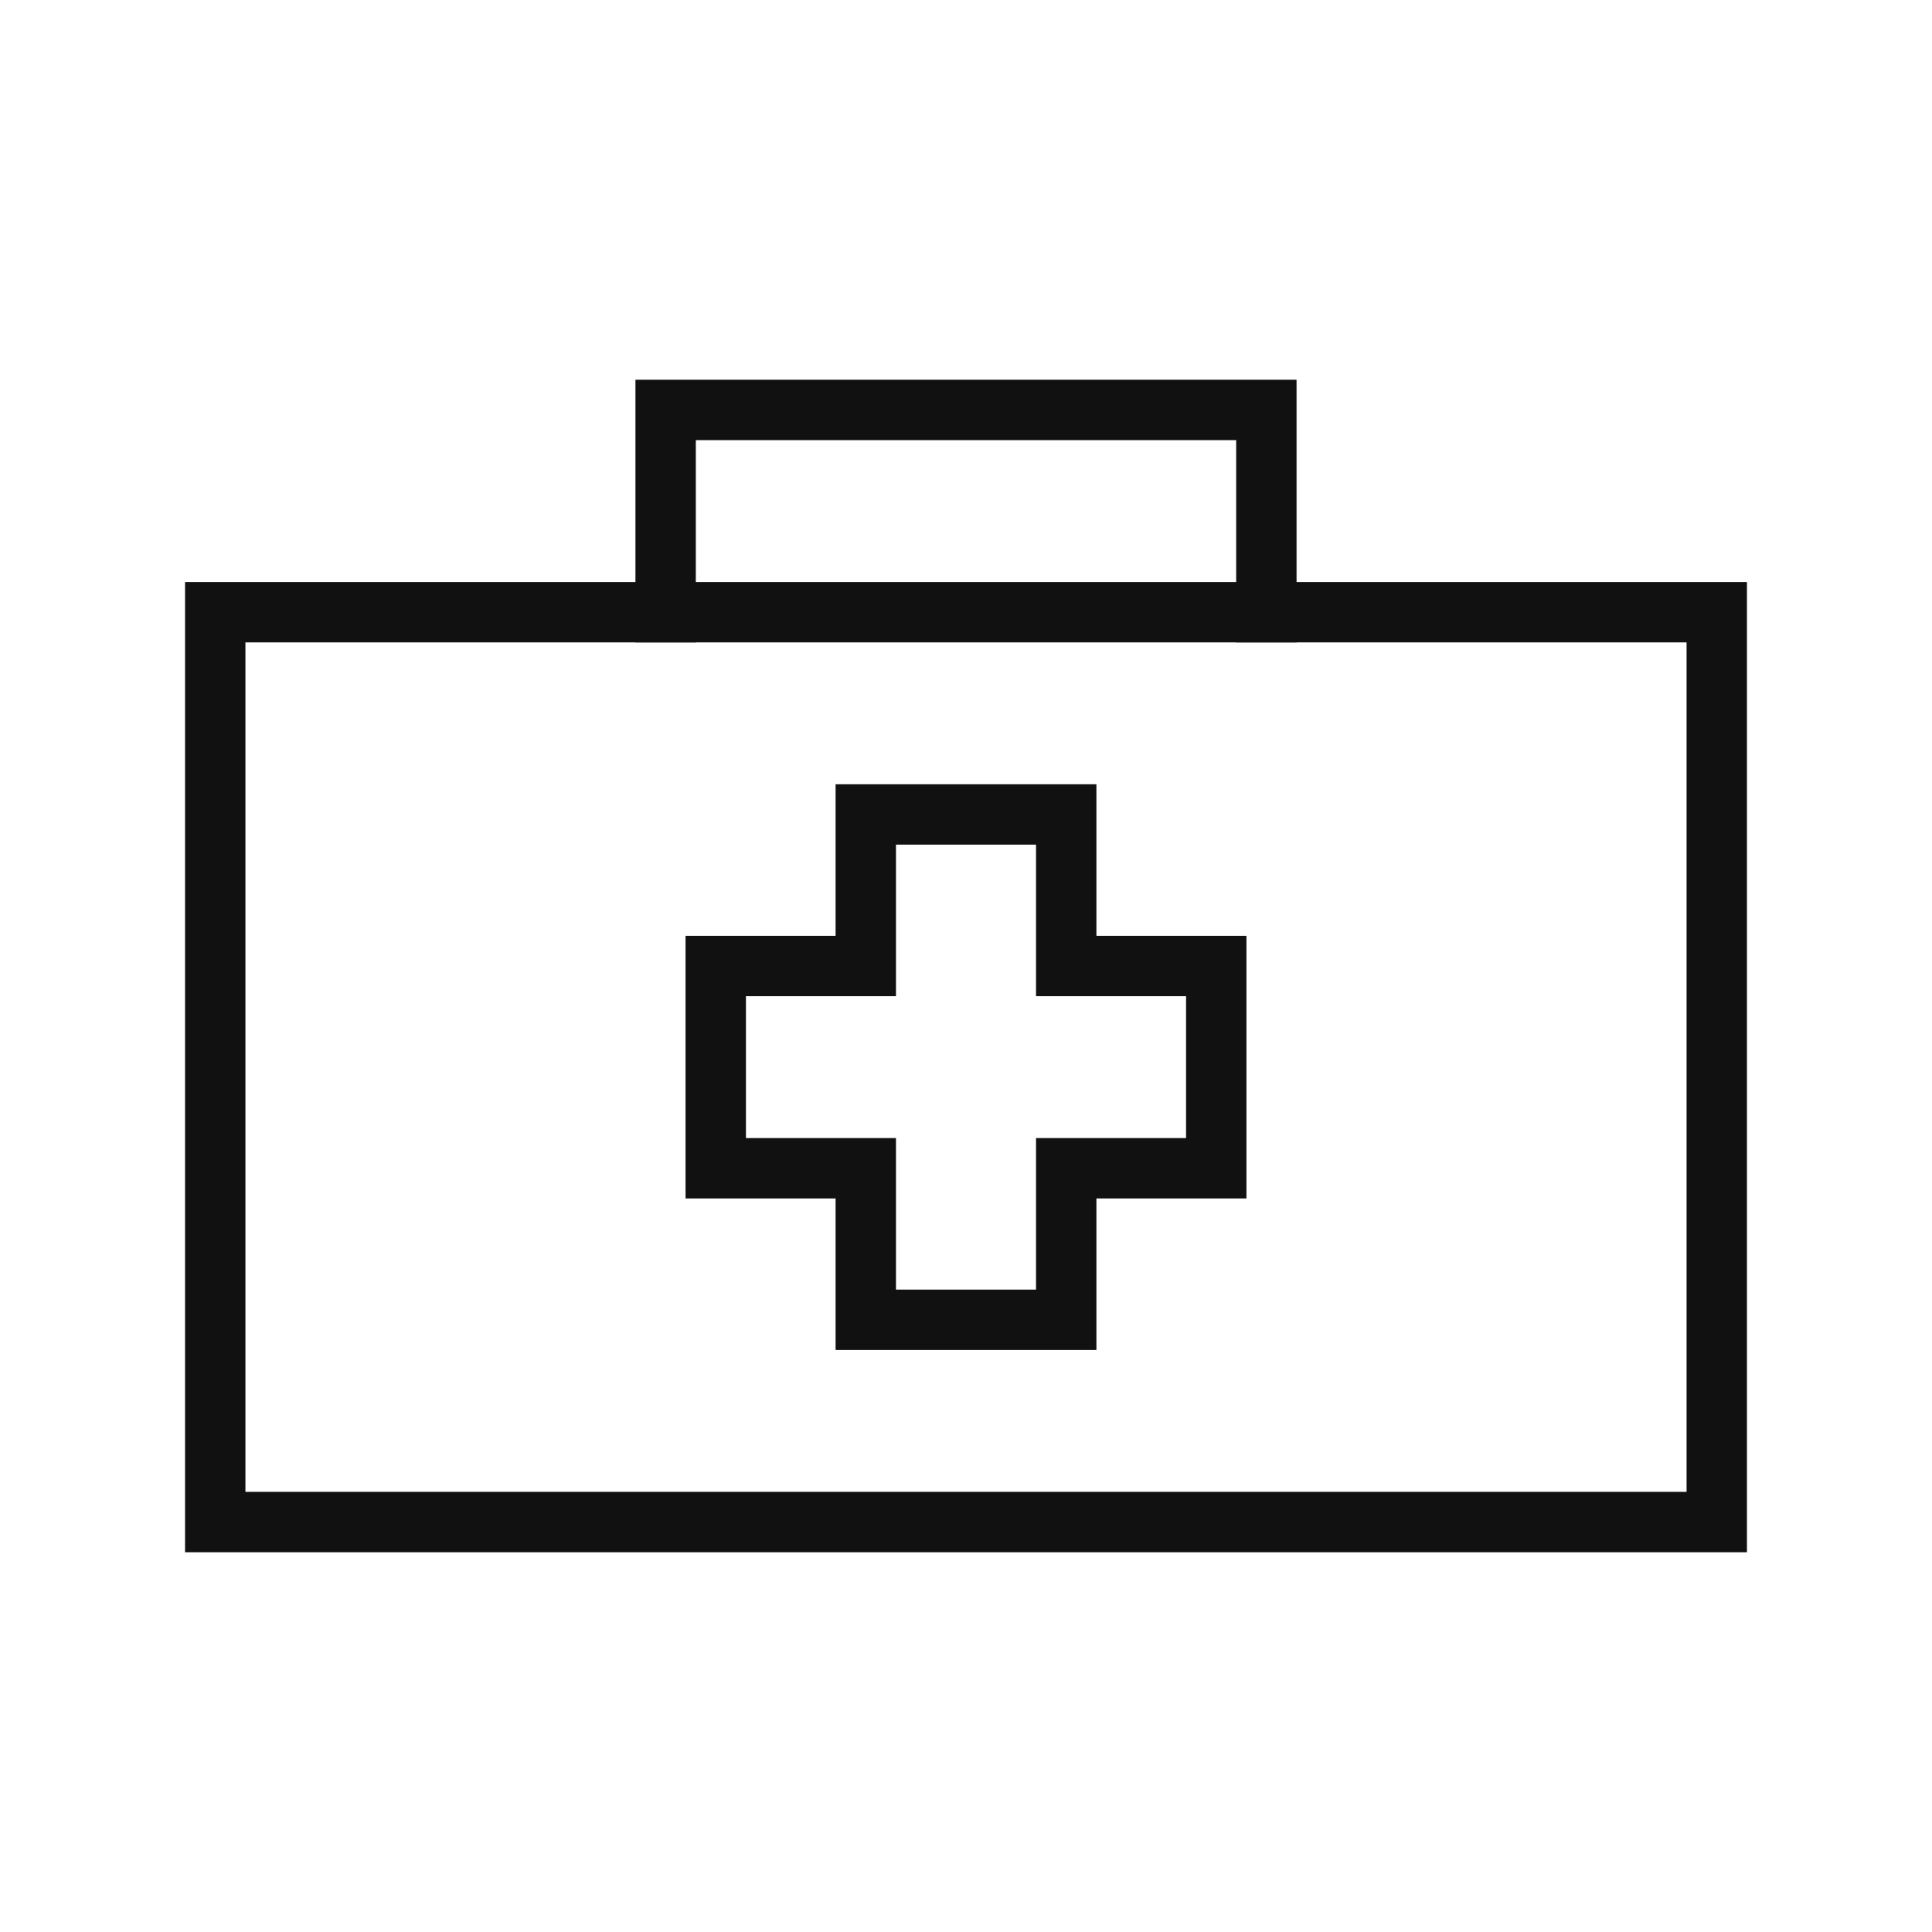 <?xml version="1.0" encoding="UTF-8"?>
<svg id="medical_bag" data-name="medical bag" xmlns="http://www.w3.org/2000/svg" width="64" height="64" viewBox="0 0 64 64">
  <rect width="64" height="64" style="fill: none;"/>
  <polyline points="22.05 20.28 22.05 13.58 41.95 13.58 41.95 20.28" style="fill: none; stroke: #111; stroke-linecap: square; stroke-miterlimit: 10; stroke-width: 2px;"/>
  <polygon points="7.13 20.28 56.87 20.28 56.87 50.42 7.13 50.42 7.13 20.28 7.13 20.28" style="fill: none; stroke: #111; stroke-linecap: square; stroke-miterlimit: 10; stroke-width: 2px;"/>
  <polygon points="40.29 32 35.32 32 35.32 26.98 28.68 26.98 28.68 32 23.71 32 23.71 38.7 28.68 38.7 28.68 43.72 35.32 43.72 35.32 38.7 40.29 38.7 40.29 32 40.29 32" style="fill: none; stroke: #111; stroke-linecap: square; stroke-miterlimit: 10; stroke-width: 2px;"/>
</svg>